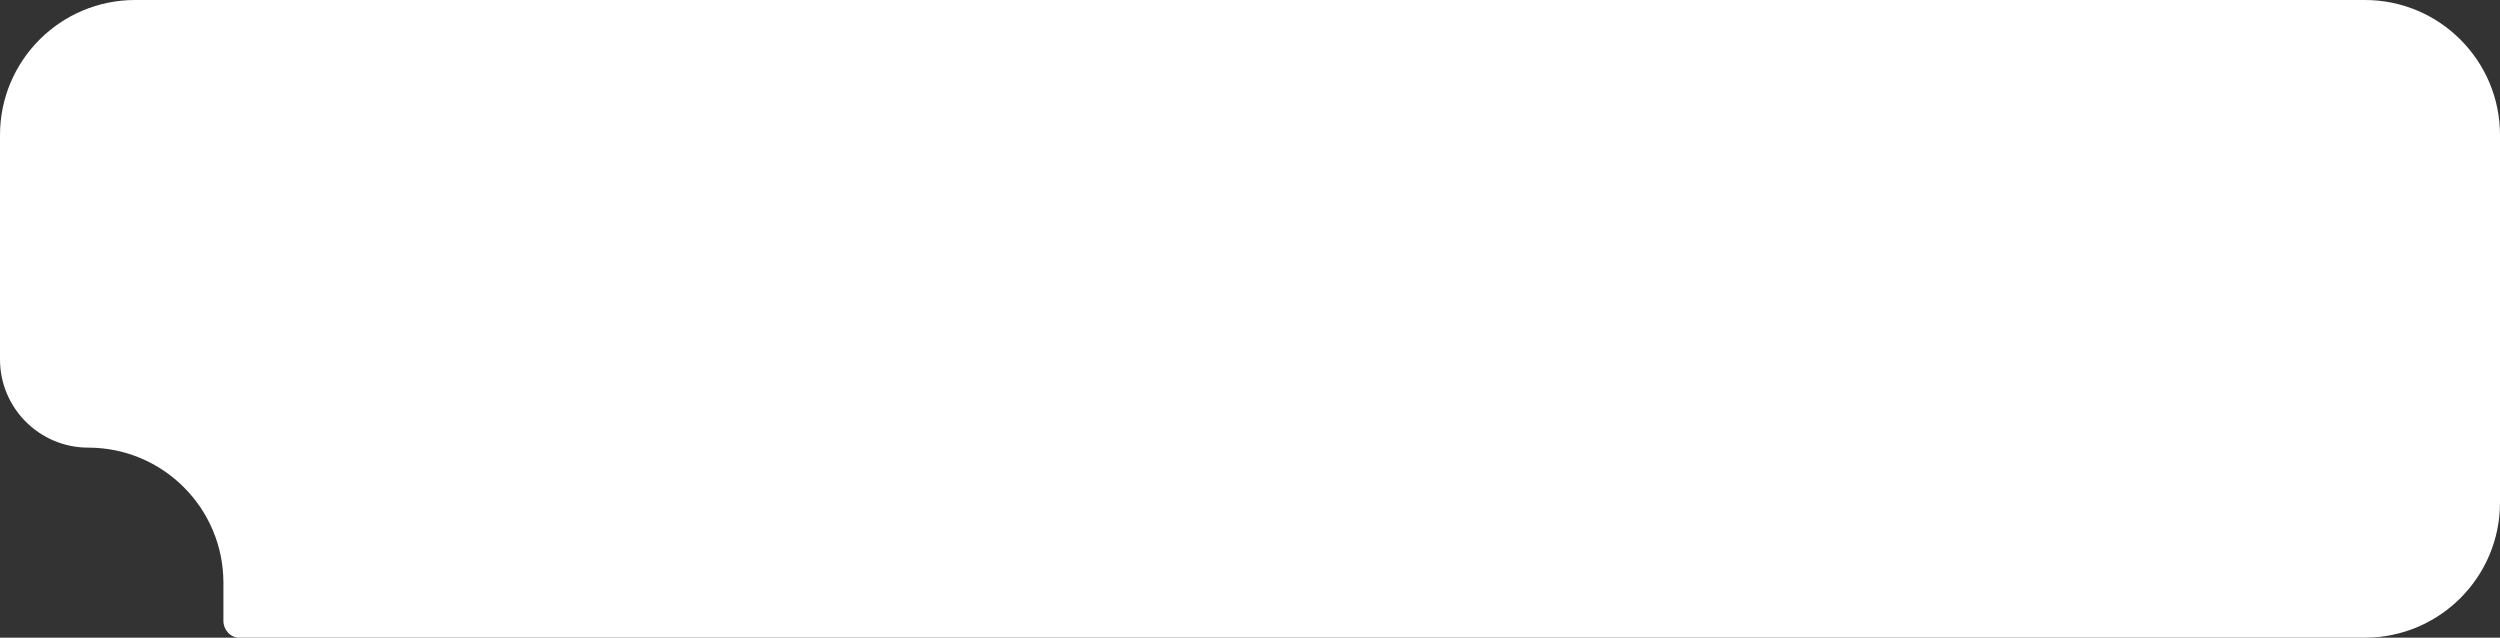 <?xml version="1.0" encoding="UTF-8"?> <svg xmlns="http://www.w3.org/2000/svg" width="592" height="151" viewBox="0 0 592 151" fill="none"><rect x="0" y="0" width="592" height="151" fill="#333333" stroke="none"/><path d="M56.666 151C54.537 151 52.904 149.13 52.904 147V138C52.904 120.327 38.577 106 20.904 106C9.359 106 0 96.641 0 85.096V32C0 14.327 14.327 0 32 0H560C577.673 8.76194e-06 592 14.327 592 32V119C592 136.673 577.673 151 560 151H56.666Z" fill="white"></path></svg> 